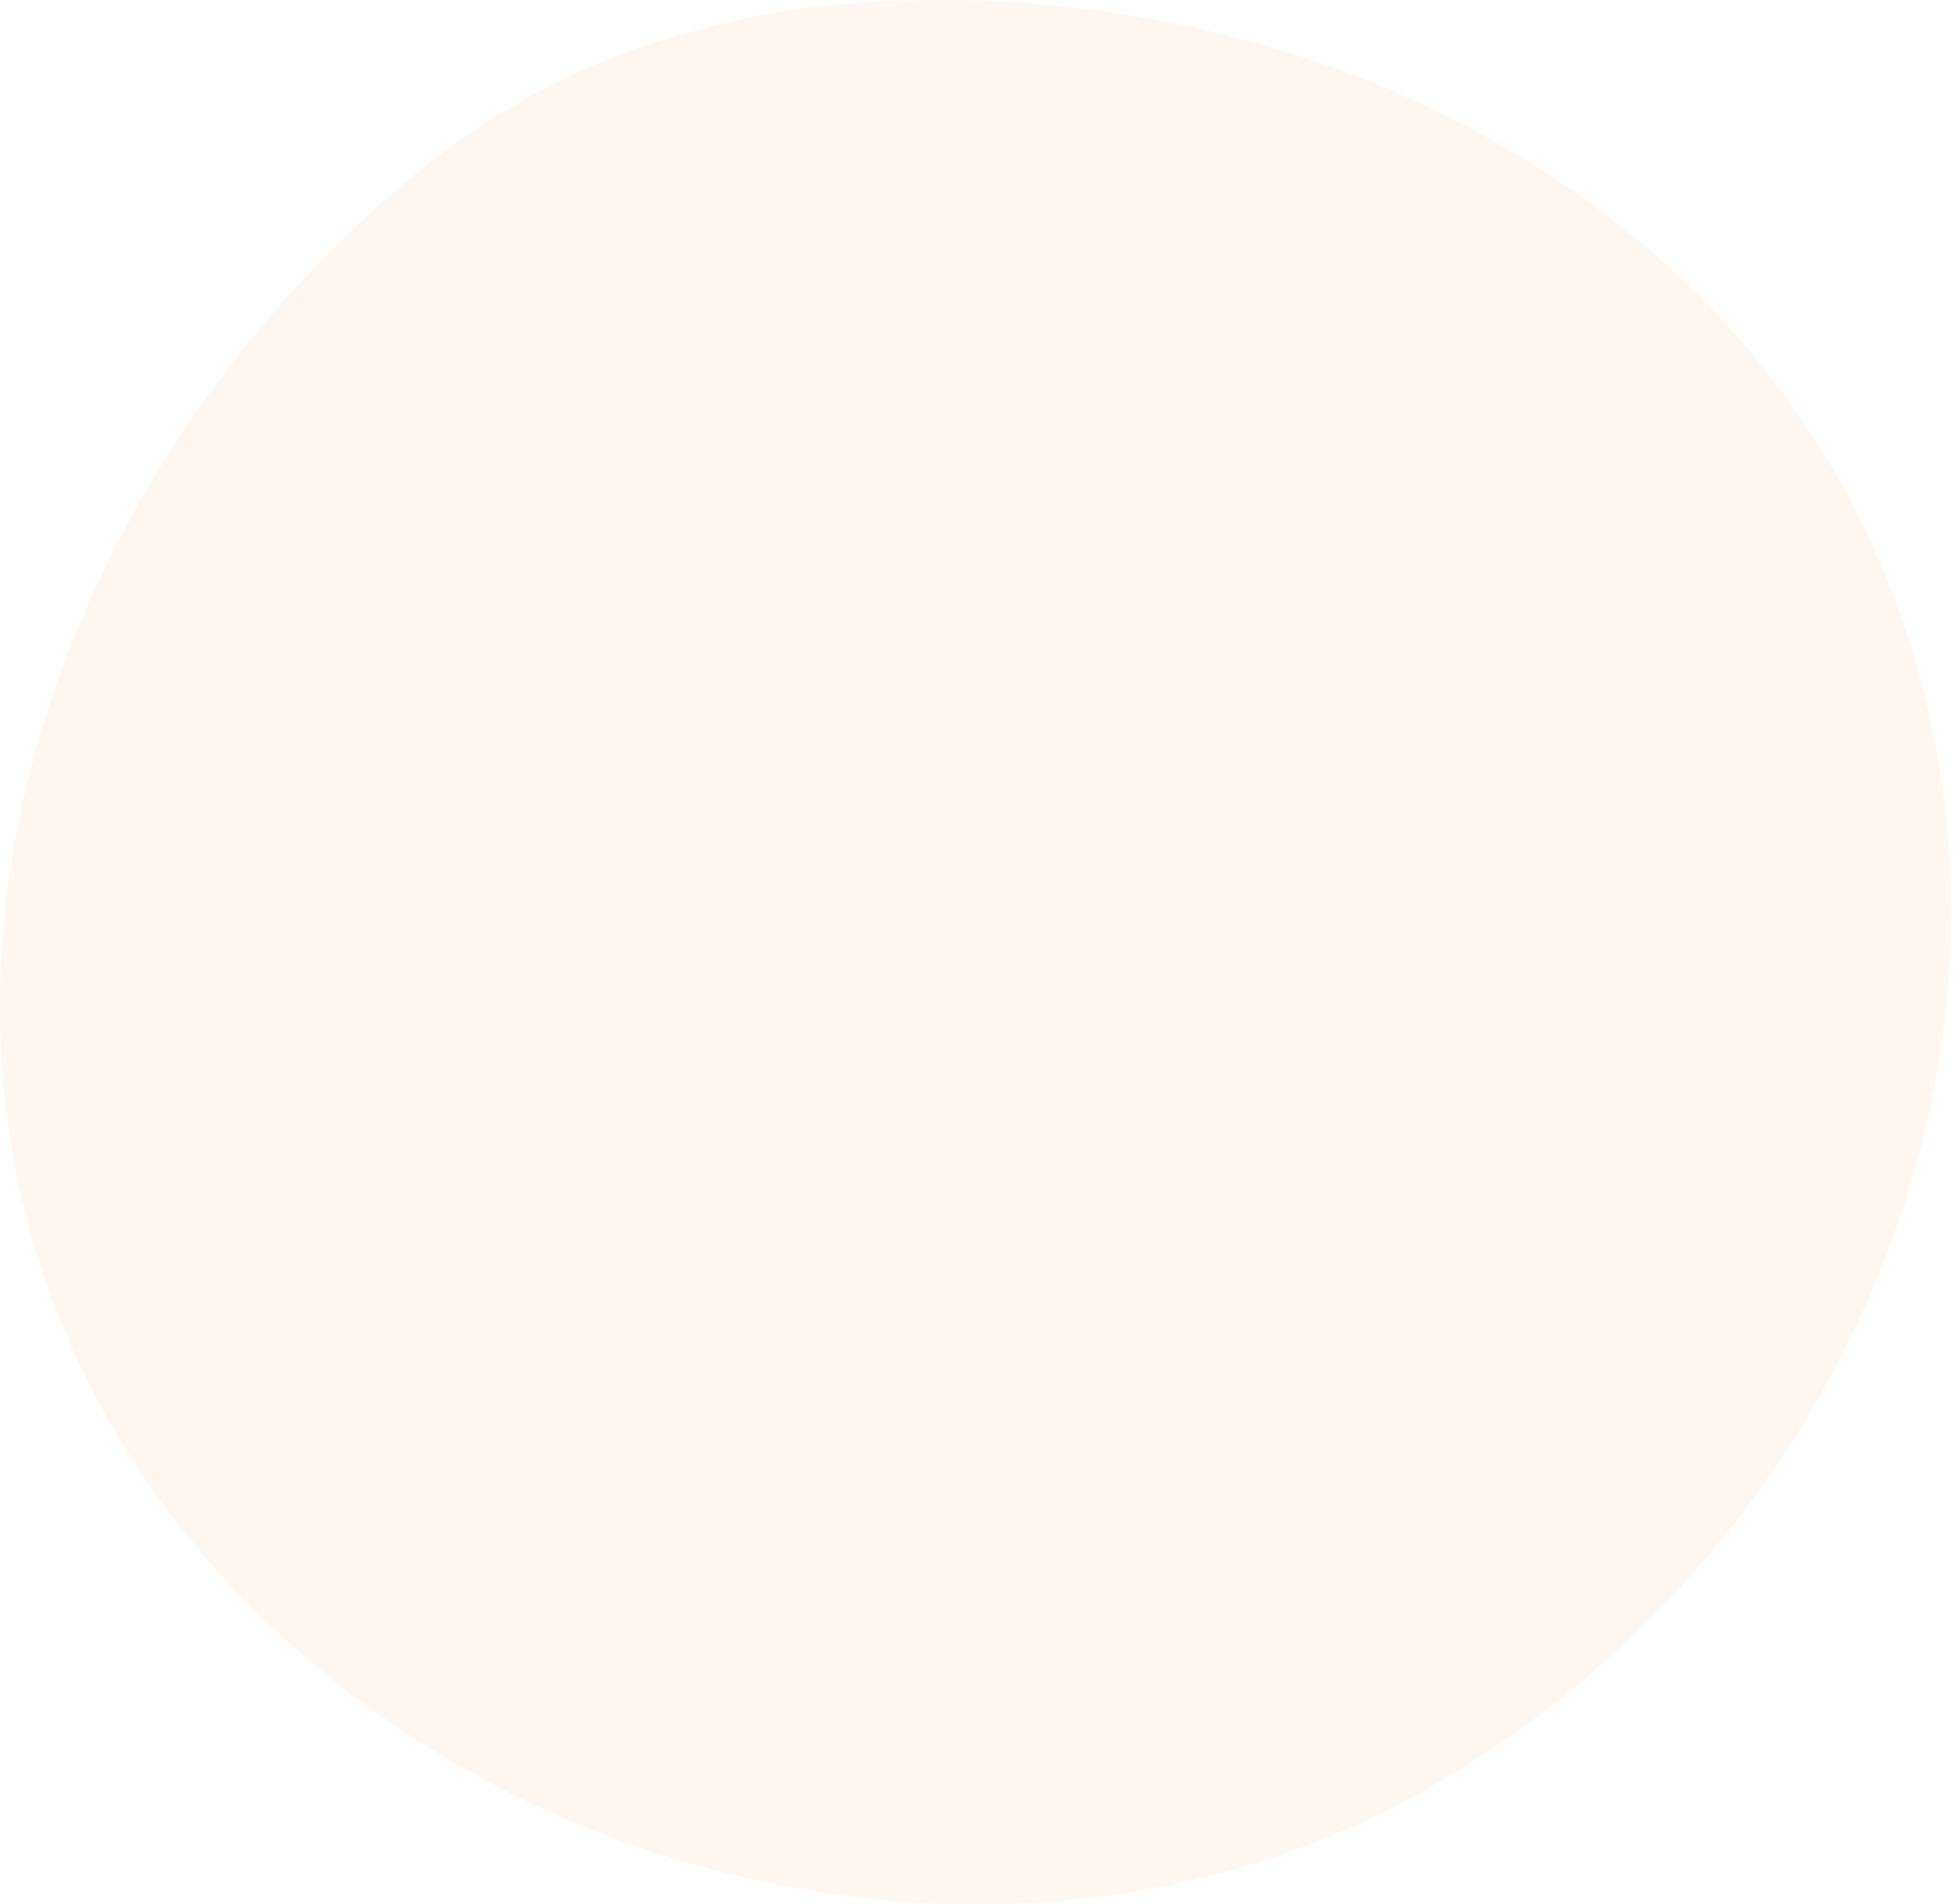 <?xml version="1.0" encoding="UTF-8"?> <svg xmlns="http://www.w3.org/2000/svg" width="37" height="36" viewBox="0 0 37 36" fill="none"> <path d="M36.089 12.098C33.336 3.478 24.188 -0.744 15.612 0.108C14.958 0.166 14.312 0.292 13.673 0.446C13.629 0.46 13.585 0.46 13.549 0.468C13.438 0.497 13.336 0.534 13.233 0.563C11.331 1.026 9.481 1.951 7.792 3.346C0.883 9.051 -2.671 19.271 2.374 27.384C7.234 35.211 18.475 38.435 26.691 33.978C34.349 29.829 38.798 20.563 36.089 12.098Z" fill="#FBA566" fill-opacity="0.1"></path> </svg> 
